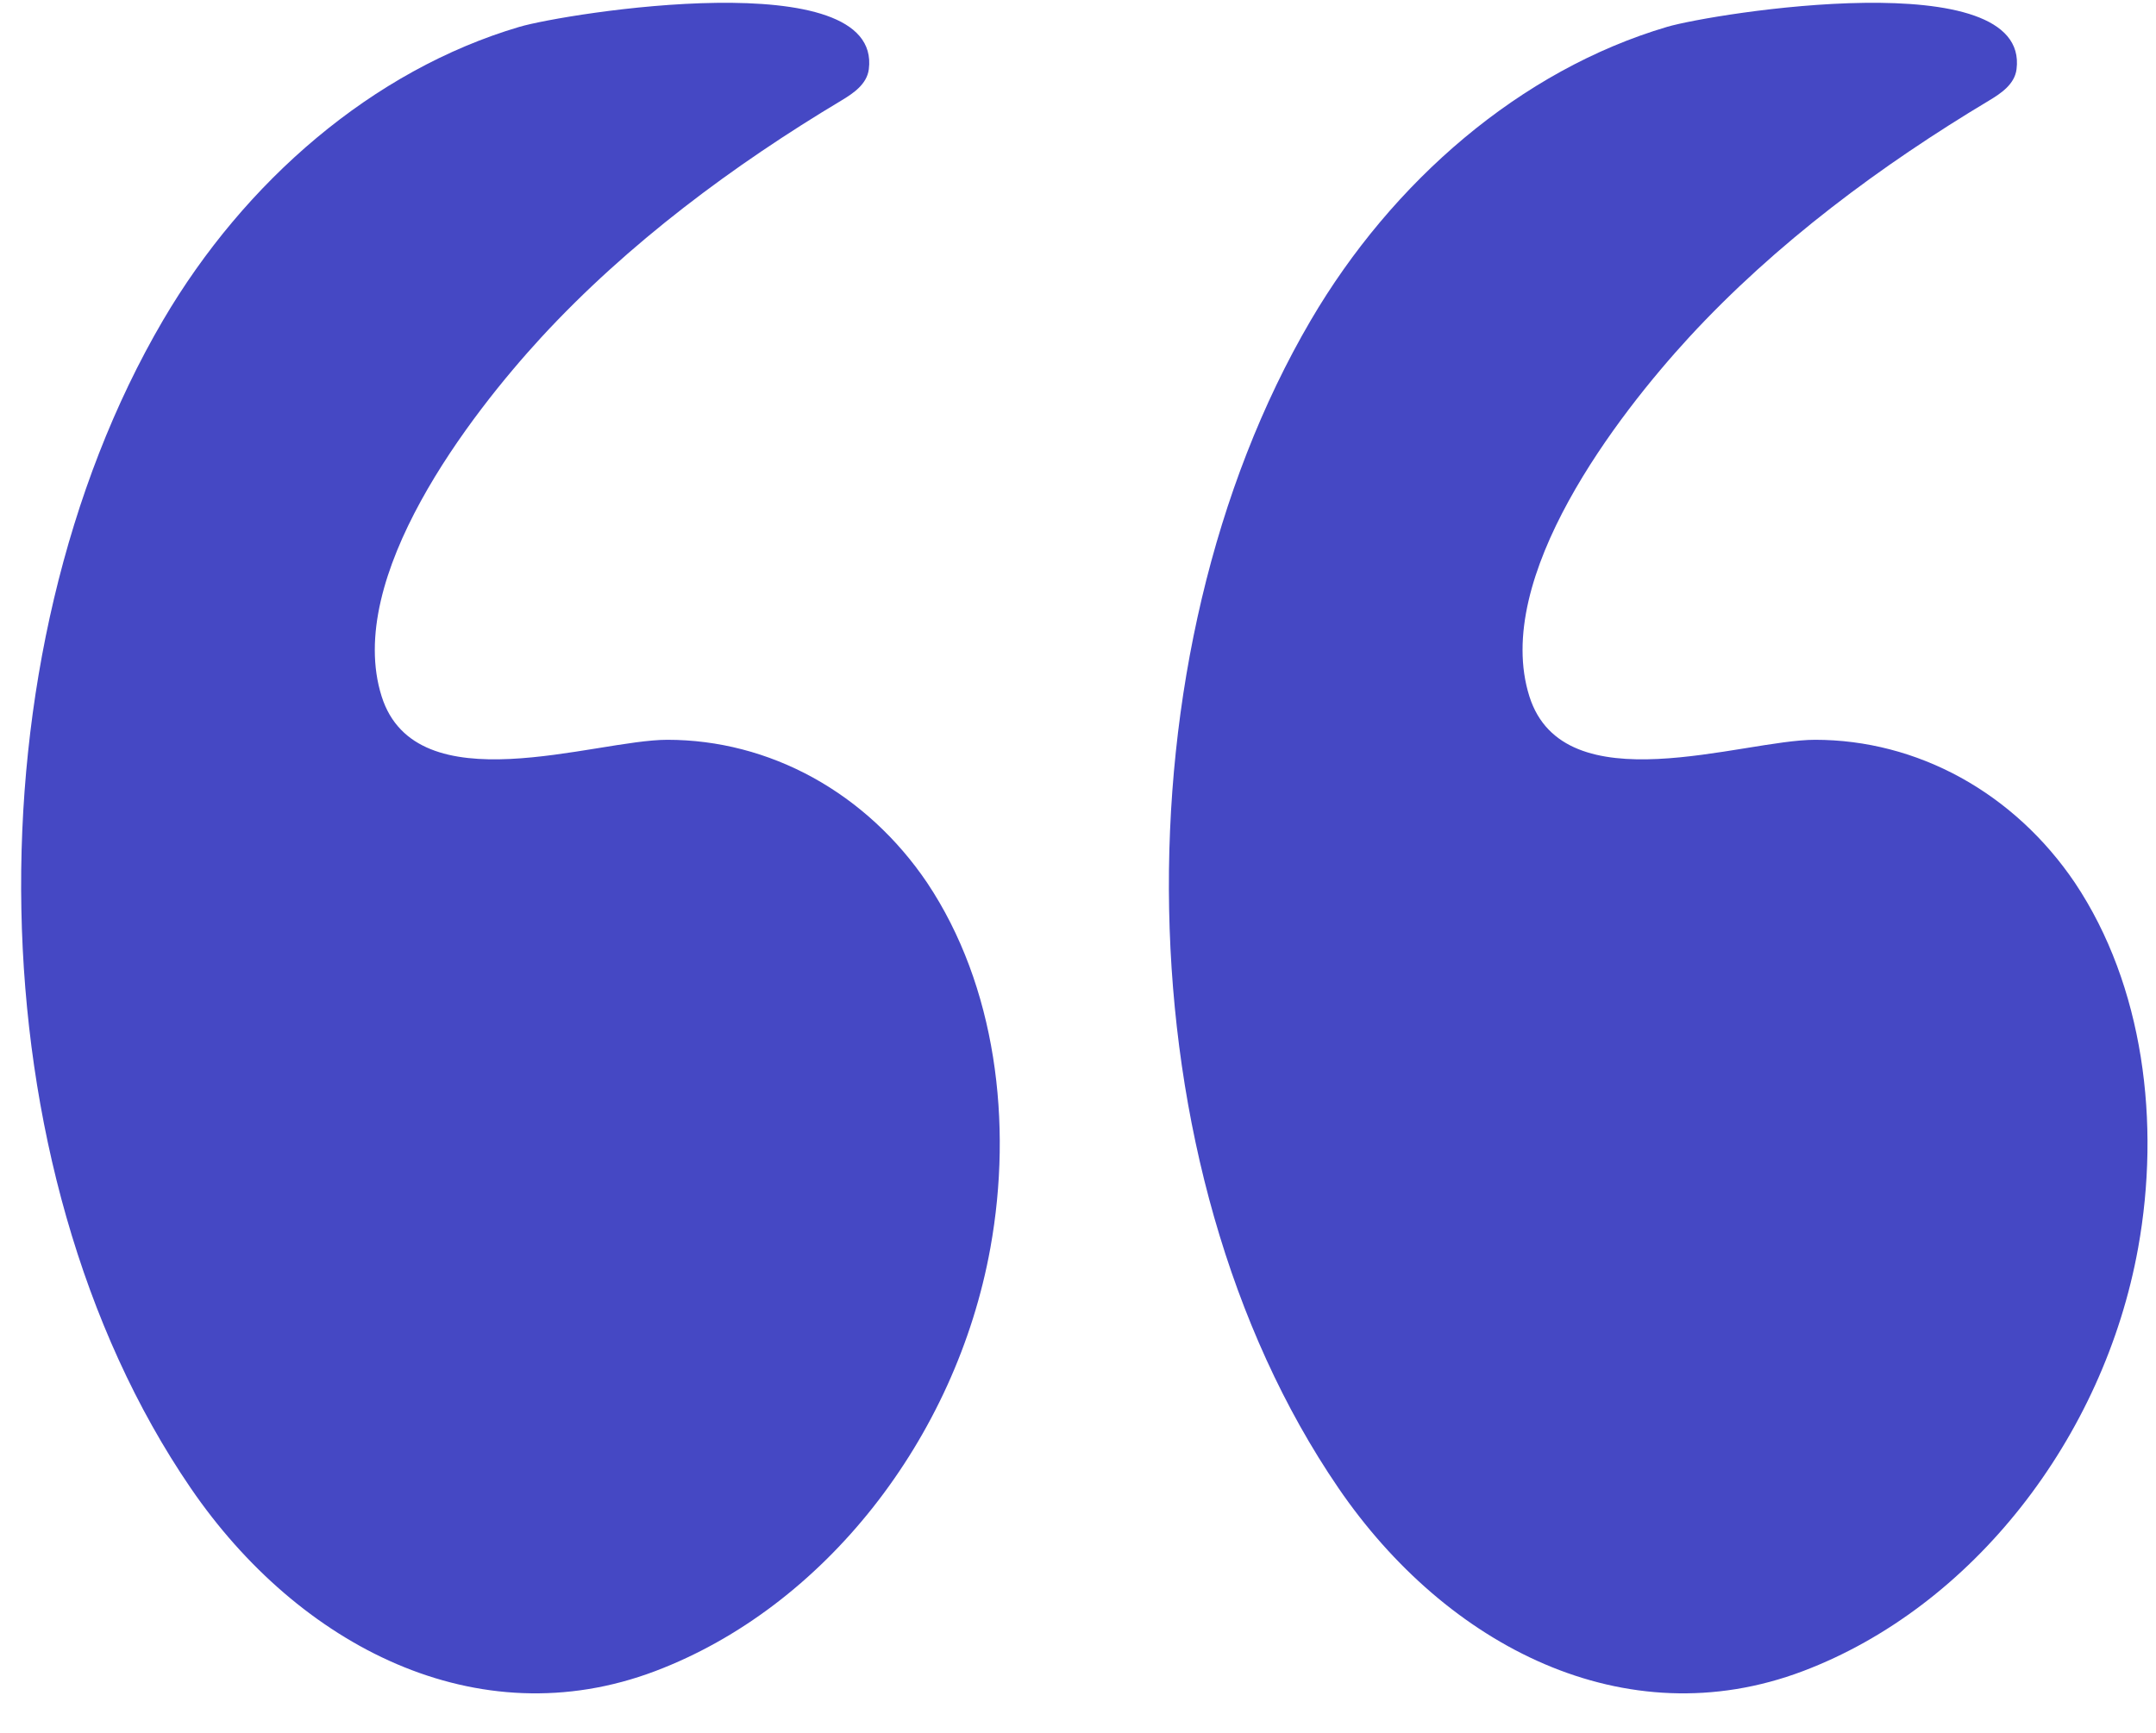 <svg xmlns="http://www.w3.org/2000/svg" width="51" height="41" viewBox="0 0 51 41" fill="none"><path d="M31.66 35.207C34.214 38.945 38.44 41.133 42.651 39.539C46.647 38.026 49.764 34.034 50.577 29.528C51.111 26.569 50.709 23.322 49.081 20.886C48.372 19.837 47.446 18.985 46.379 18.397C45.311 17.81 44.132 17.504 42.936 17.504C41.215 17.504 36.994 19.055 36.178 16.478C35.287 13.661 38.283 9.8 39.954 7.982C42.009 5.752 44.512 3.899 47.051 2.379C47.337 2.208 47.657 1.991 47.701 1.638C48.024 -0.893 40.525 0.315 39.437 0.635C35.964 1.661 32.931 4.295 31.007 7.577C26.377 15.481 26.482 27.631 31.66 35.207Z" fill="#4548C4"></path><path d="M4.51 35.207C7.064 38.945 11.29 41.133 15.501 39.539C19.497 38.026 22.614 34.034 23.427 29.528C23.962 26.569 23.559 23.322 21.931 20.886C21.222 19.837 20.296 18.985 19.229 18.397C18.161 17.81 16.982 17.504 15.786 17.504C14.065 17.504 9.845 19.055 9.028 16.478C8.137 13.661 11.133 9.8 12.804 7.982C14.86 5.752 17.362 3.899 19.901 2.379C20.187 2.208 20.507 1.991 20.552 1.638C20.874 -0.893 13.375 0.315 12.288 0.635C8.814 1.661 5.782 4.295 3.857 7.577C-0.773 15.481 -0.668 27.631 4.51 35.207Z" fill="#4548C4"></path></svg>